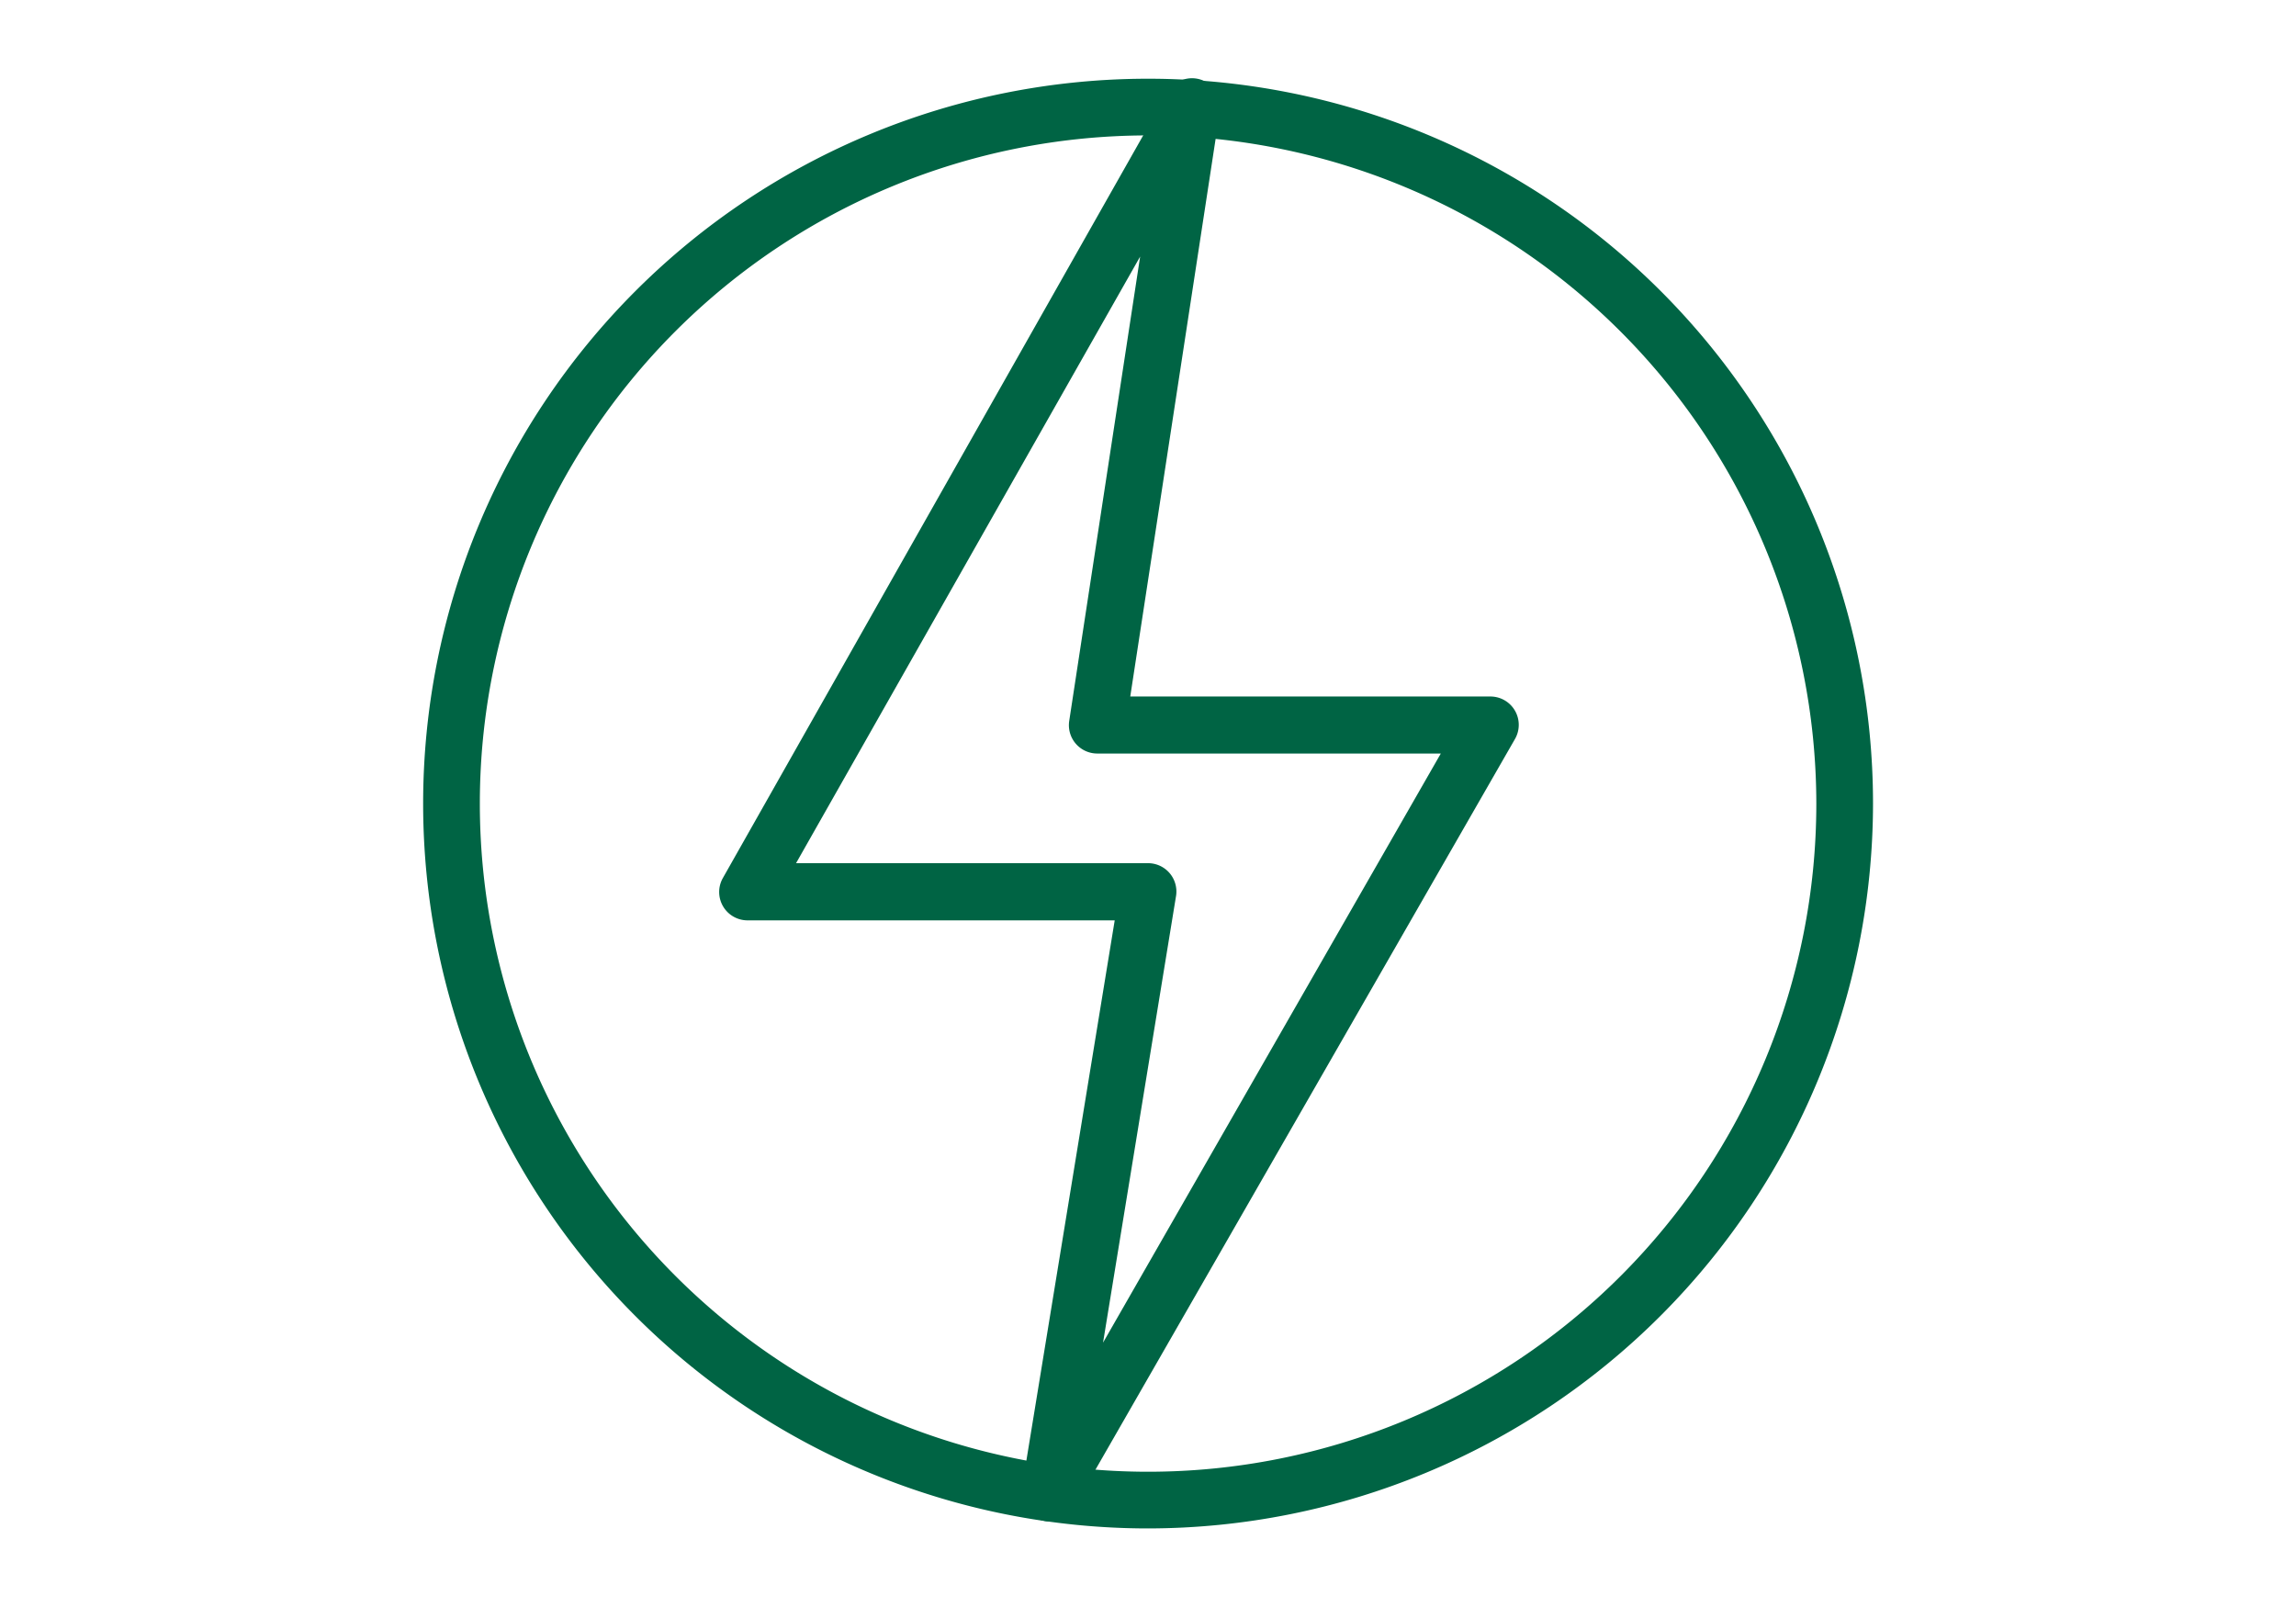 <svg id="Livello_2" data-name="Livello 2" xmlns="http://www.w3.org/2000/svg" viewBox="0 0 141.73 99.21"><defs><style>.cls-1{fill:#006444;}</style></defs><title>ICONE</title><path class="cls-1" d="M70.87,94.36a44.75,44.75,0,1,1,44.75-44.75A44.8,44.8,0,0,1,70.87,94.36Zm0-86a41.25,41.25,0,1,0,41.25,41.25A41.3,41.3,0,0,0,70.87,8.36Z"/><path class="cls-1" d="M64.8,93.93a1.75,1.75,0,0,1-1.73-2l5.74-35.11H46.14a1.75,1.75,0,0,1-1.52-2.61L72,5.83A1.75,1.75,0,0,1,75.28,7L69.77,43H92a1.75,1.75,0,0,1,1.52,2.62L66.32,93A1.75,1.75,0,0,1,64.8,93.93ZM49.14,53.29H70.87a1.75,1.75,0,0,1,1.73,2l-4.51,27.6L88.94,46.52H67.73a1.75,1.75,0,0,1-1.73-2l4.38-28.68Z"/></svg>